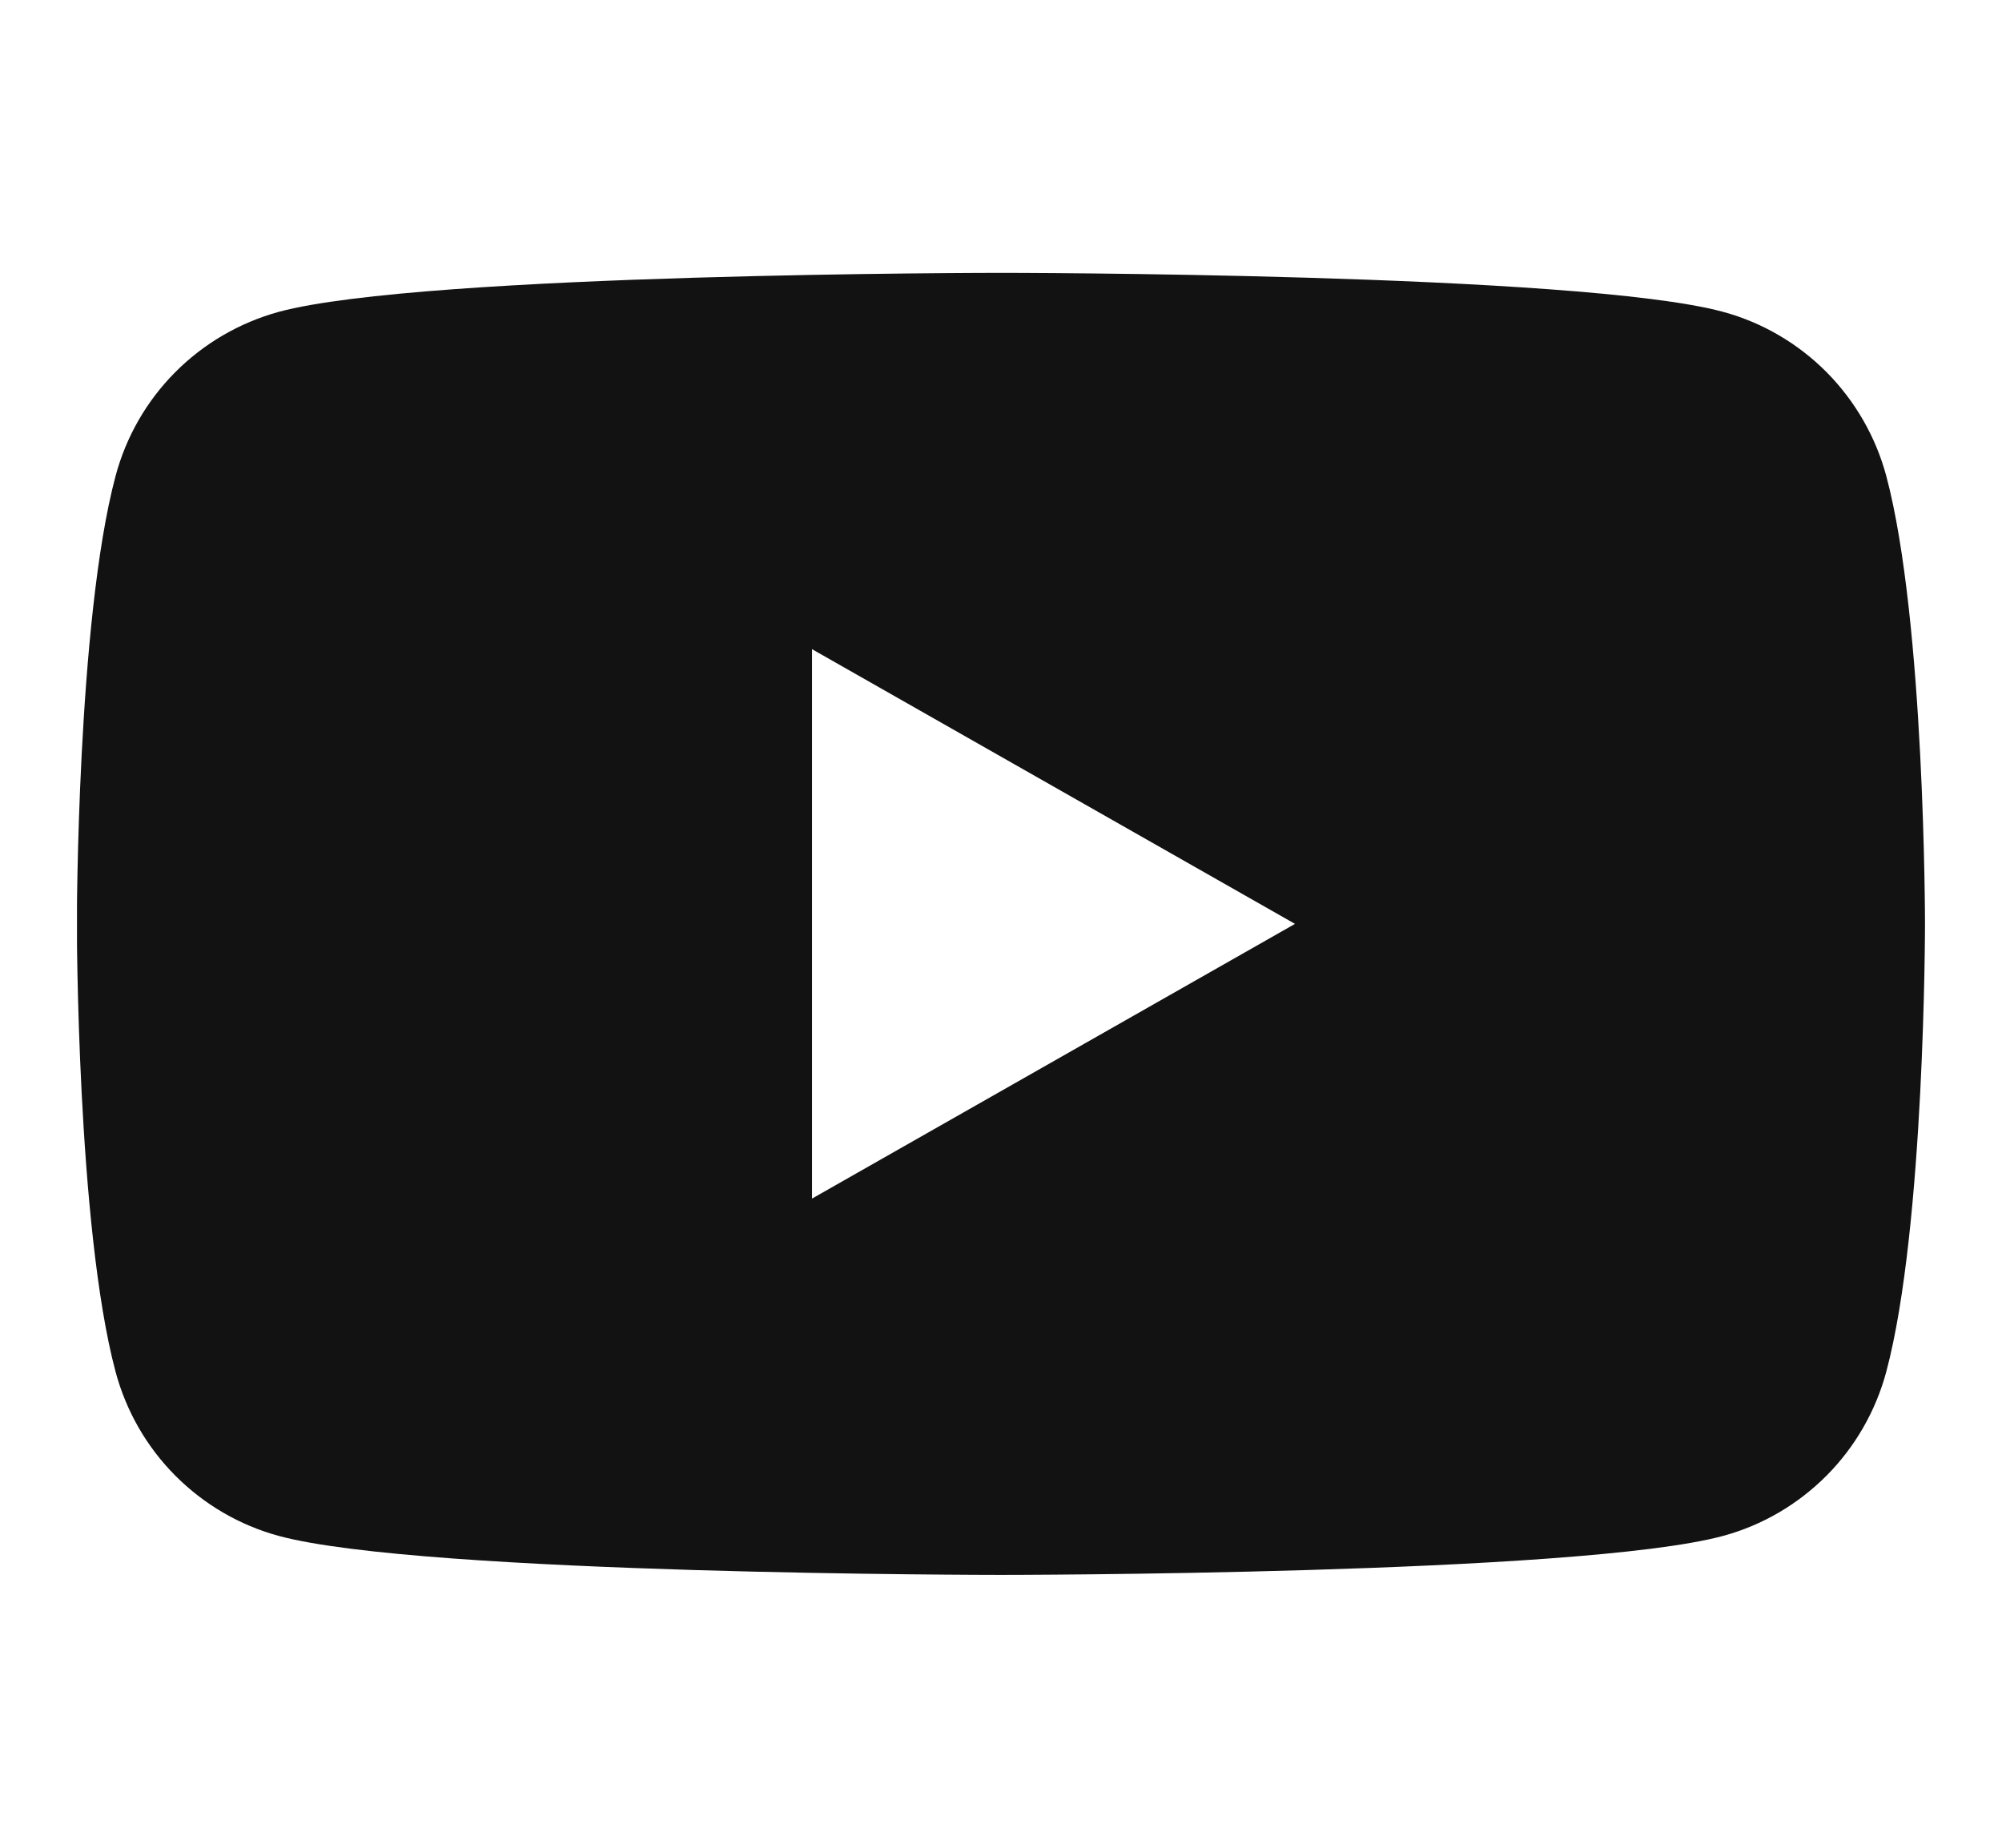 <svg fill="none" height="12" viewBox="0 0 13 12" width="13" xmlns="http://www.w3.org/2000/svg" xmlns:xlink="http://www.w3.org/1999/xlink"><clipPath id="a"><path d="m.5 0h12v12h-12z"/></clipPath><g clip-path="url(#a)"><path d="m12.249 3.093c-.068-.255-.202-.488-.388-.676-.186-.187-.418-.323-.673-.392-.935-.253-4.688-.253-4.688-.253s-3.752 0-4.689.253c-.255.07-.487.205-.673.392-.186.187-.32.42-.388.676-.251.942-.251 2.907-.251 2.907s0 1.965.251 2.907c.068.255.201.488.388.676.186.187.418.323.673.392.935.253 4.688.253 4.688.253s3.752 0 4.689-.253c.255-.069.487-.205.673-.392.186-.187.32-.421.388-.676.251-.942.251-2.907.251-2.907s0-1.965-.251-2.907zm-6.976 4.691v-3.568l3.136 1.784z" fill="#121212"/></g></svg>